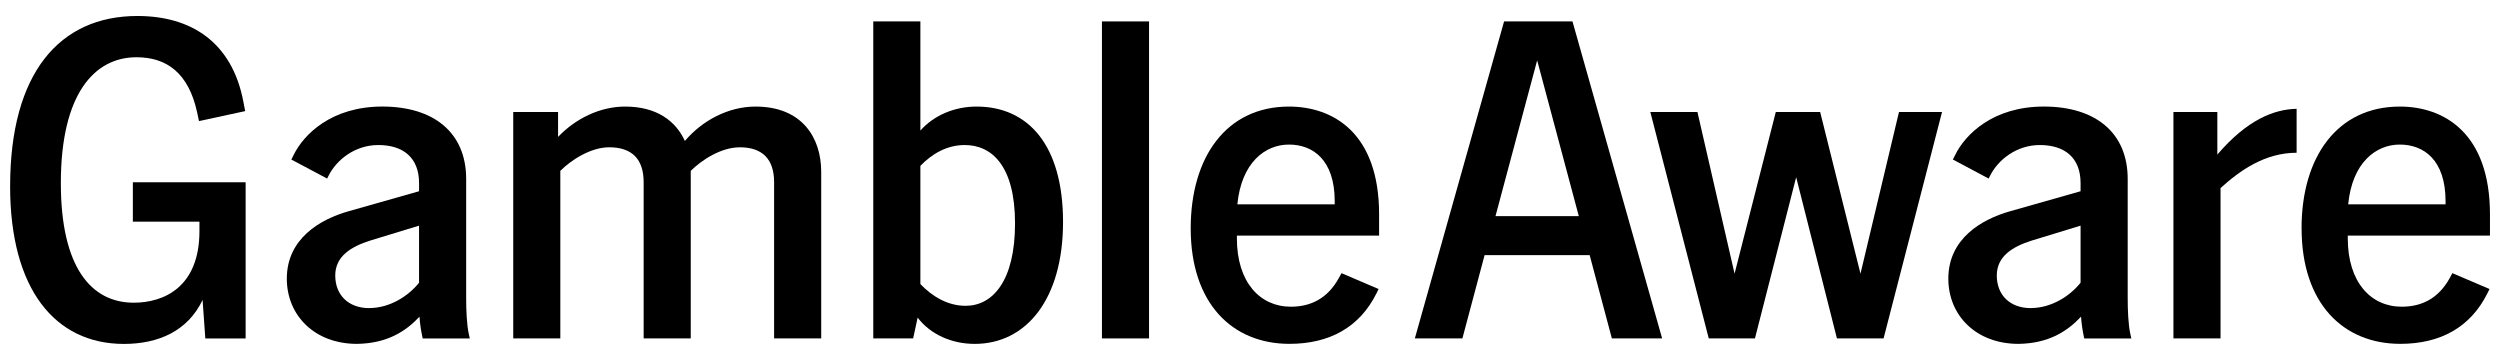 <svg width="139" height="20" viewBox="0 0 139 20" fill="none" xmlns="http://www.w3.org/2000/svg">
<path d="M0.563 10.356C0.563 4.061 3.308 0.889 7.639 0.889C10.636 0.889 12.902 2.349 13.53 5.648L13.631 6.178L11.063 6.732L10.962 6.255C10.483 4.039 9.25 3.183 7.588 3.183C5.246 3.183 3.383 5.224 3.383 10.182C3.383 14.866 5.071 16.83 7.437 16.83C9.125 16.83 11.089 15.95 11.089 12.851V12.324H7.387V10.133H13.657V18.82H11.416L11.264 16.679C10.433 18.415 8.797 19.122 6.883 19.122C3.056 19.119 0.562 16.073 0.562 10.356L0.563 10.356Z" fill="black"/>
<path d="M23.325 17.608C22.543 18.438 21.512 19.094 19.85 19.119C17.484 19.119 15.947 17.531 15.947 15.493C15.947 13.277 17.786 12.193 19.397 11.741L23.3 10.633V10.179C23.3 8.769 22.419 8.064 21.035 8.064C19.75 8.064 18.718 8.87 18.265 9.777L18.188 9.928L16.198 8.87L16.325 8.619C16.879 7.485 18.415 5.924 21.26 5.924C24.104 5.924 25.919 7.36 25.919 9.952V16.575C25.919 17.204 25.945 18.036 26.07 18.589L26.12 18.817H23.502L23.476 18.69C23.399 18.337 23.349 17.985 23.324 17.608L23.325 17.608ZM20.529 17.128C21.687 17.128 22.72 16.447 23.299 15.718V12.546L20.579 13.377C19.548 13.704 18.64 14.233 18.64 15.317C18.64 16.401 19.371 17.131 20.529 17.131V17.129V17.128Z" fill="black"/>
<path d="M41.125 8.191C40.094 8.191 39.01 8.895 38.406 9.5V18.816H35.787V10.129C35.787 8.844 35.133 8.189 33.874 8.189C32.842 8.189 31.759 8.894 31.154 9.498V18.815H28.536V6.227H31.029V7.613C31.986 6.605 33.346 5.925 34.756 5.925C36.518 5.925 37.576 6.73 38.079 7.838C39.036 6.704 40.496 5.925 42.007 5.925C44.601 5.925 45.659 7.663 45.659 9.55V18.816H43.04V10.129C43.04 8.844 42.386 8.189 41.127 8.189L41.125 8.191Z" fill="black"/>
<path d="M51.022 17.658L50.77 18.816H48.554V1.191H51.173V7.26C51.928 6.404 53.086 5.925 54.295 5.925C57.166 5.925 59.105 8.065 59.105 12.346C59.105 16.627 57.065 19.12 54.194 19.12C52.91 19.12 51.727 18.59 51.022 17.66L51.022 17.658ZM53.691 17.003C55.177 17.003 56.436 15.643 56.436 12.421C56.436 9.198 55.127 8.064 53.64 8.064C52.633 8.064 51.801 8.568 51.173 9.222V15.795C51.827 16.476 52.684 17.003 53.691 17.003Z" fill="black"/>
<path d="M61.268 1.191H63.887V18.816H61.268V1.191Z" fill="black"/>
<path d="M66.203 12.699C66.203 8.72 68.193 5.925 71.668 5.925C74.111 5.925 76.678 7.385 76.678 11.917V13.1H68.771V13.251C68.771 15.694 70.056 17.053 71.767 17.053C72.874 17.053 73.807 16.6 74.436 15.466L74.587 15.188L76.651 16.07L76.526 16.322C75.594 18.186 73.932 19.118 71.692 19.118C68.519 19.118 66.203 16.876 66.203 12.697V12.698L66.203 12.699ZM74.21 11.363V11.186C74.21 8.894 73.002 8.038 71.668 8.038C70.334 8.038 69.023 9.045 68.797 11.361H74.212L74.21 11.363Z" fill="black"/>
<path d="M83.627 1.191H87.43L92.415 18.816H89.62L88.385 14.184H82.544L81.309 18.816H78.665L83.627 1.191ZM87.782 12.018L85.466 3.356L83.149 12.018H87.782Z" fill="black"/>
<path d="M91.759 6.227H94.377L96.442 15.216L98.734 6.227H101.201L103.443 15.216L105.584 6.227H107.977L104.727 18.816H102.133L99.867 9.852L97.575 18.816H95.007L91.758 6.227H91.759Z" fill="black"/>
<path d="M115.705 17.608C114.923 18.438 113.892 19.094 112.23 19.119C109.863 19.119 108.327 17.531 108.327 15.493C108.327 13.277 110.164 12.193 111.777 11.741L115.68 10.633V10.179C115.68 8.769 114.798 8.064 113.414 8.064C112.131 8.064 111.098 8.87 110.645 9.777L110.57 9.928L108.58 8.87L108.706 8.619C109.261 7.485 110.797 5.924 113.641 5.924C116.486 5.924 118.3 7.36 118.3 9.952V16.575C118.3 17.204 118.326 18.036 118.451 18.589L118.502 18.817H115.883L115.857 18.69C115.782 18.337 115.732 17.985 115.706 17.608H115.704L115.705 17.608ZM112.911 17.128C114.069 17.128 115.102 16.447 115.68 15.718V12.546L112.961 13.377C111.928 13.704 111.021 14.233 111.021 15.317C111.021 16.401 111.752 17.131 112.911 17.131V17.129V17.128Z" fill="black"/>
<path d="M120.841 6.227H123.284V8.594C124.946 6.654 126.433 6.076 127.692 6.05V8.493C125.929 8.493 124.543 9.476 123.462 10.457V18.816H120.843V6.227H120.841Z" fill="black"/>
<path d="M127.966 12.699C127.966 8.72 129.956 5.925 133.431 5.925C135.874 5.925 138.442 7.385 138.442 11.917V13.1H130.536V13.251C130.536 15.694 131.821 17.053 133.533 17.053C134.641 17.053 135.574 16.6 136.202 15.466L136.353 15.188L138.418 16.07L138.292 16.322C137.36 18.186 135.698 19.118 133.458 19.118C130.286 19.118 127.969 16.876 127.969 12.697L127.965 12.698L127.966 12.699ZM135.973 11.363V11.186C135.973 8.894 134.764 8.038 133.429 8.038C132.094 8.038 130.784 9.045 130.559 11.361H135.973V11.363Z" fill="black"/>
</svg>
